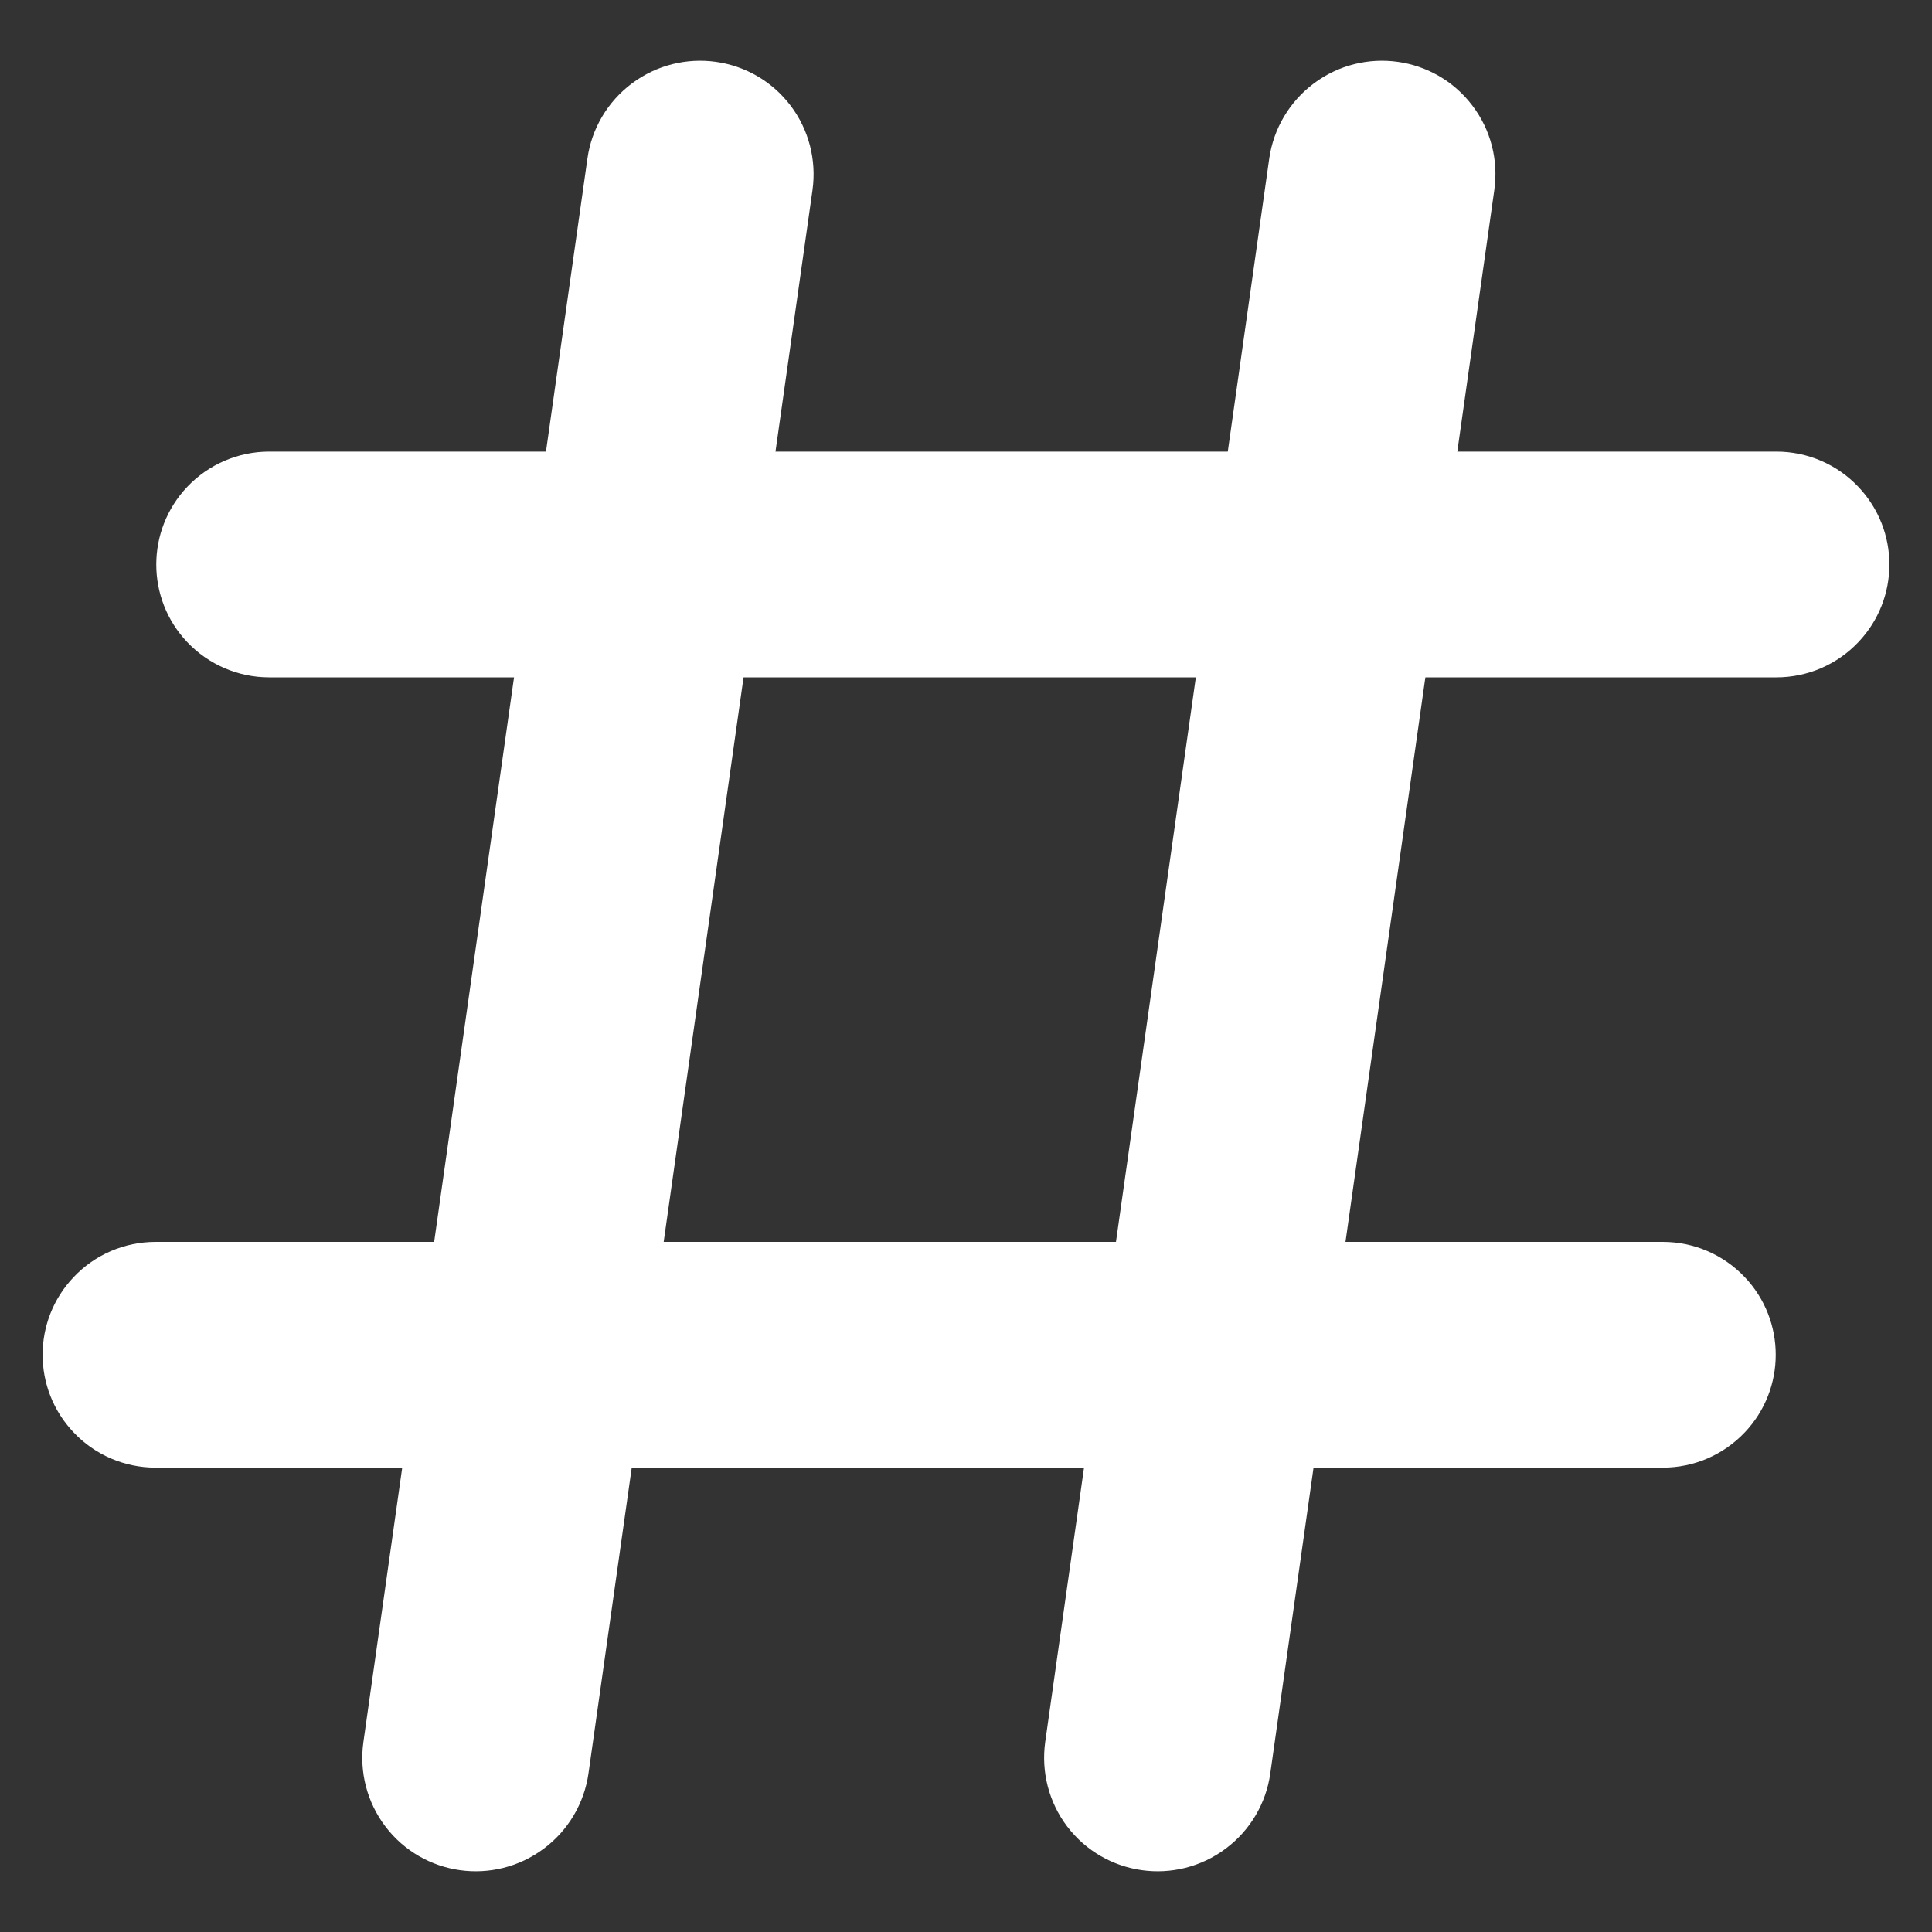 <svg xmlns="http://www.w3.org/2000/svg" width="20" height="20" viewBox="0 0 20 20" fill="none">
    <rect x="0" y="0" width="20" height="20" fill="#333333" stroke="none"/>
    <g clip-path="url(#clip0_318_4)">
        <path
            d="M3.762 18.033L6.081 1.642C6.124 1.332 6.29 1.052 6.541 0.864C7.06 0.476 7.793 0.578 8.184 1.093C8.373 1.342 8.454 1.657 8.411 1.967L6.092 18.358C6.048 18.668 5.882 18.948 5.631 19.136C5.113 19.524 4.379 19.422 3.989 18.907C3.8 18.658 3.718 18.343 3.762 18.033Z"
            fill="white" />
        <path
            d="M18.39 7.012L2.786 7.012C2.466 7.012 2.159 6.88 1.938 6.647C1.511 6.197 1.511 5.491 1.938 5.04C2.159 4.807 2.466 4.675 2.786 4.675H18.39C18.711 4.675 19.018 4.807 19.238 5.04C19.666 5.491 19.666 6.197 19.238 6.647C19.018 6.88 18.711 7.012 18.39 7.012Z"
            fill="white" />
        <path
            d="M17.214 15.193H1.61C1.289 15.193 0.982 15.061 0.762 14.828C0.334 14.378 0.334 13.671 0.762 13.221C0.982 12.988 1.289 12.856 1.61 12.856H17.214C17.535 12.856 17.841 12.988 18.062 13.221C18.489 13.671 18.489 14.378 18.062 14.828C17.841 15.061 17.535 15.193 17.214 15.193Z"
            fill="white" />
        <path
            d="M10.82 18.033L13.139 1.642C13.183 1.332 13.349 1.052 13.6 0.864C14.118 0.476 14.852 0.578 15.242 1.093C15.432 1.342 15.513 1.657 15.469 1.967L13.15 18.358C13.107 18.668 12.941 18.948 12.69 19.136C12.172 19.524 11.438 19.422 11.047 18.907C10.858 18.658 10.777 18.343 10.82 18.033Z"
            fill="white" />
    </g>
    <defs>
        <clipPath id="clip0_318_4">
            <rect width="20" height="20" fill="white" />
        </clipPath>
    </defs>
</svg>
